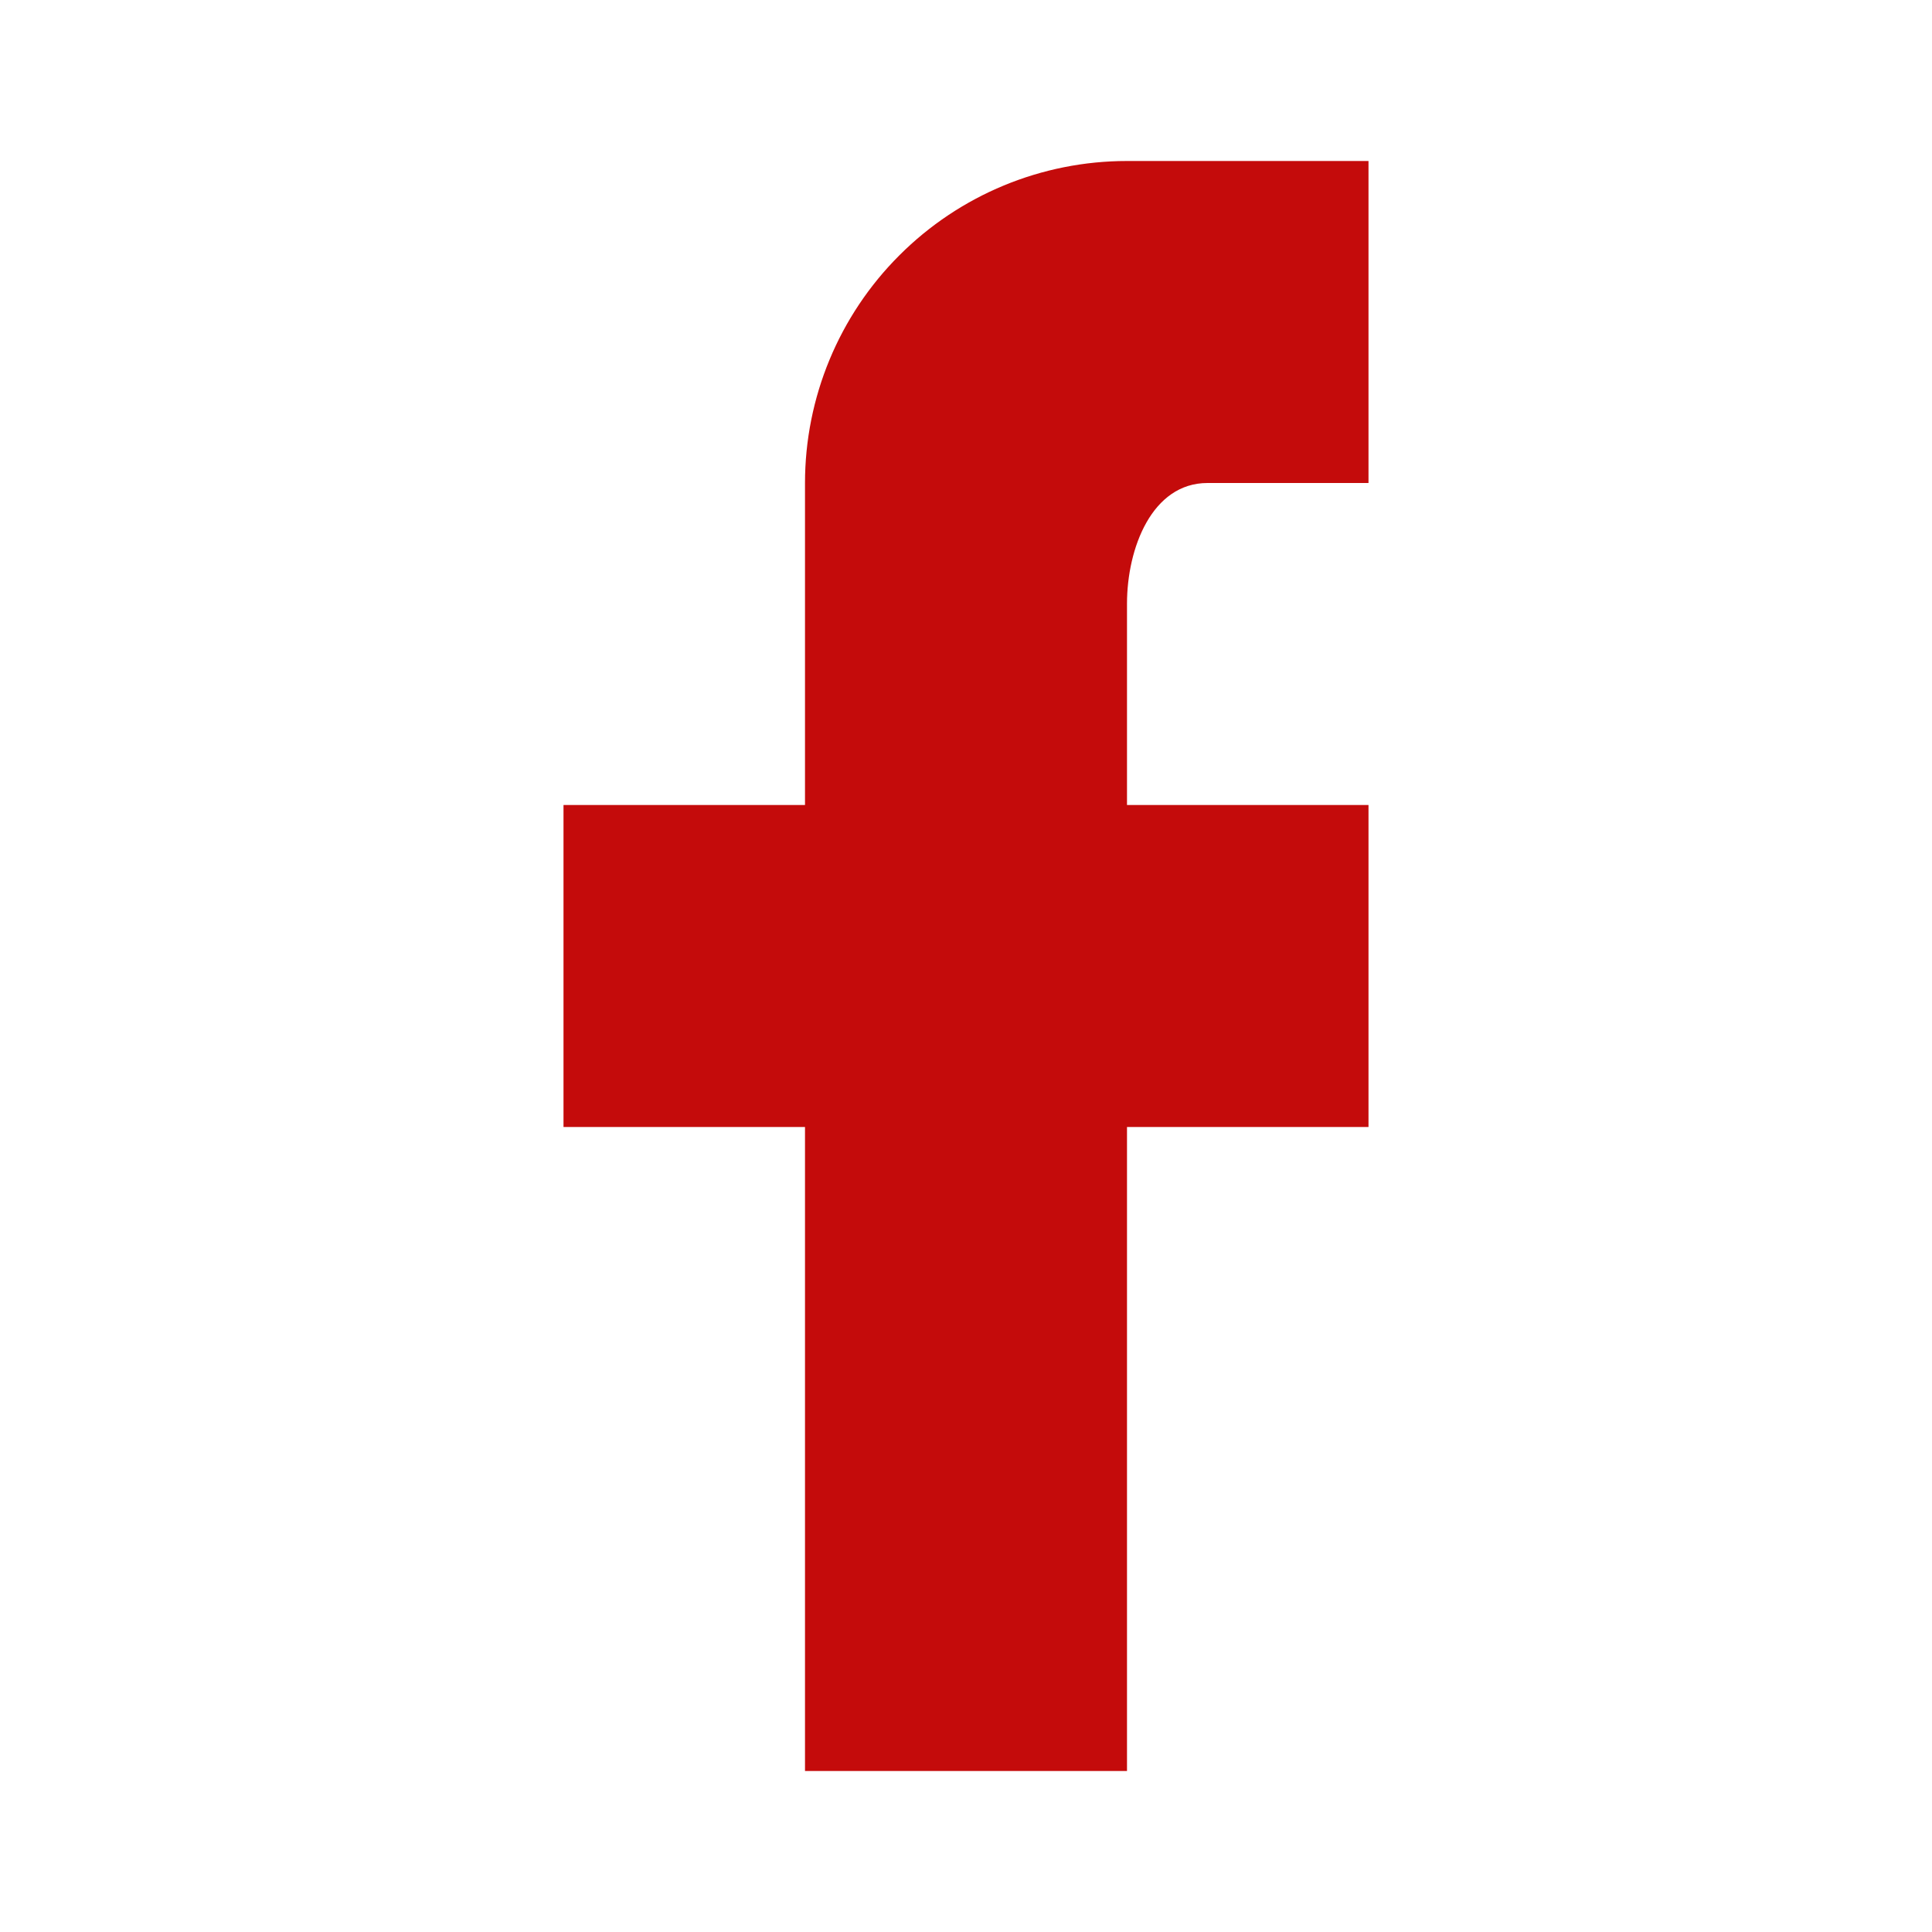 <svg width="24" height="24" viewBox="0 0 24 24" fill="none" xmlns="http://www.w3.org/2000/svg">
<path d="M17 2V6H15C14.31 6 14 6.81 14 7.5V10H17V14H14V22H10V14H7V10H10V6C10 4.939 10.421 3.922 11.172 3.172C11.922 2.421 12.939 2 14 2H17Z" fill="#C40B0B"/>
</svg>
